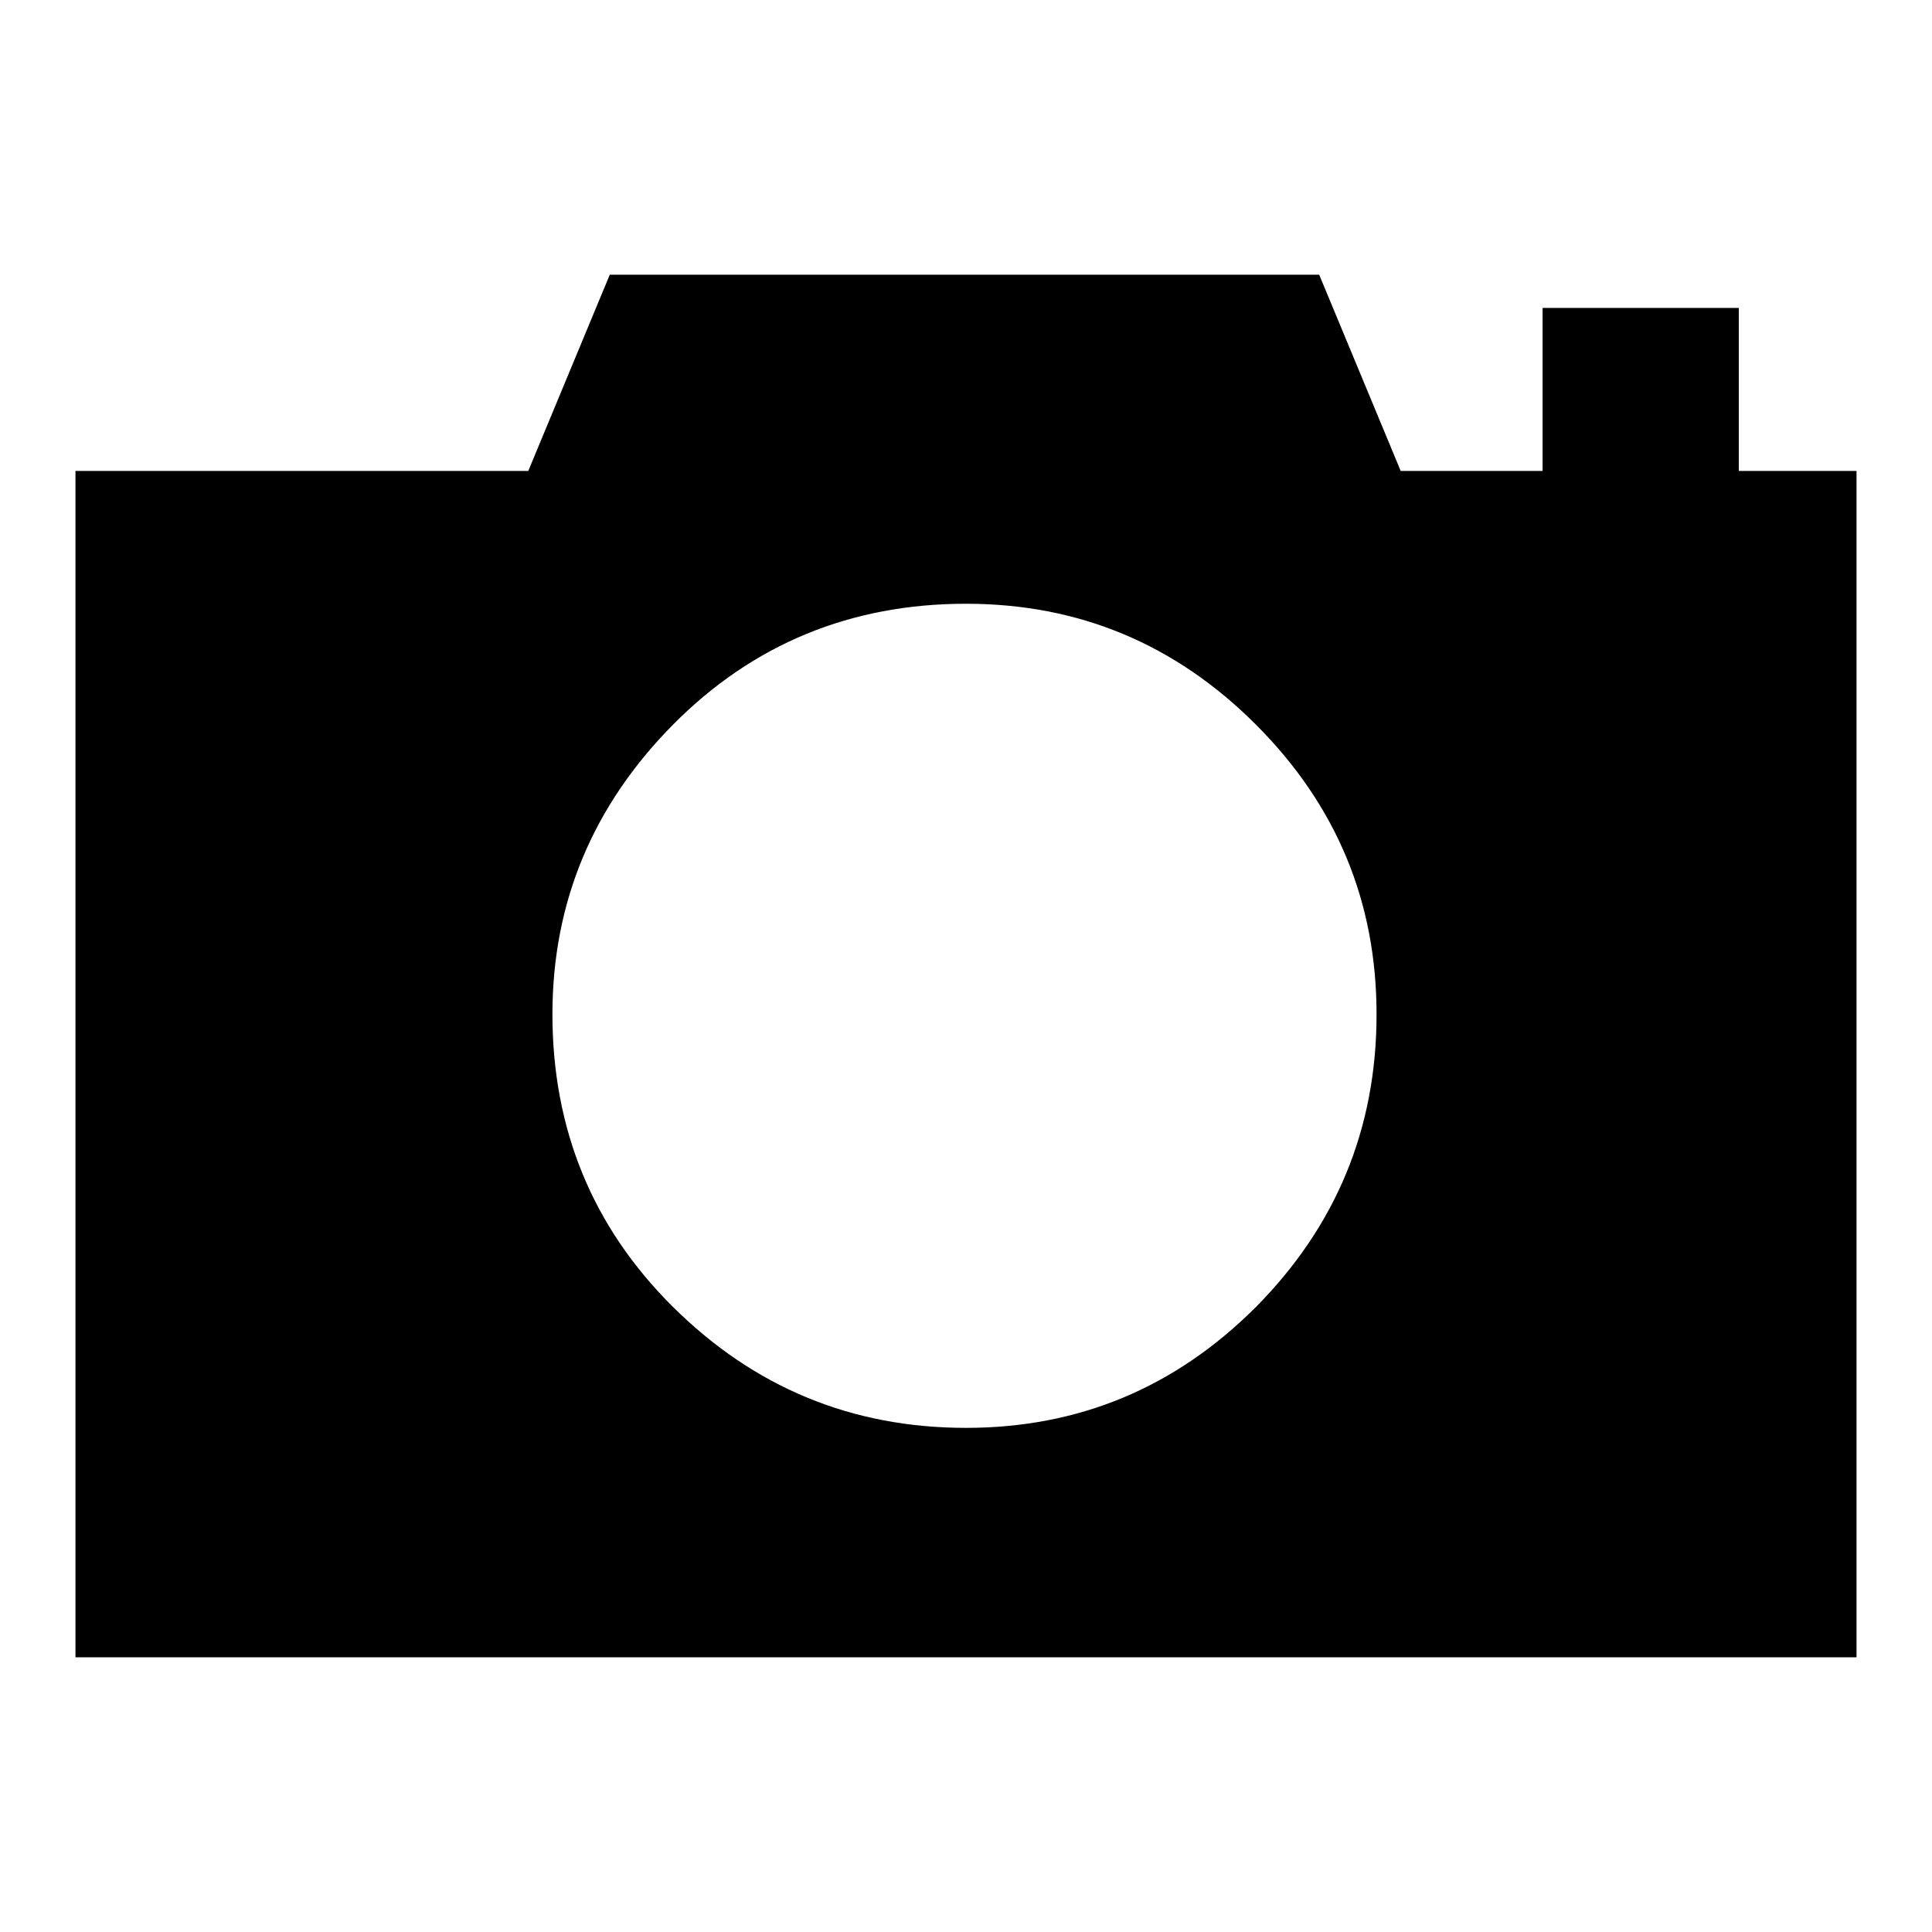 <?xml version="1.0" encoding="utf-8"?>
<!-- Svg Vector Icons : http://www.onlinewebfonts.com/icon -->
<!DOCTYPE svg PUBLIC "-//W3C//DTD SVG 1.1//EN" "http://www.w3.org/Graphics/SVG/1.1/DTD/svg11.dtd">
<svg version="1.1" xmlns="http://www.w3.org/2000/svg" xmlns:xlink="http://www.w3.org/1999/xlink" x="0px" y="0px" viewBox="0 0 256 256" enable-background="new 0 0 256 256" xml:space="preserve">
<g><g><path fill="#000000" d="M246,219.6H10V62.4h60l10.8-26h94l10.8,26h18.8V40.8h26v21.6H246V219.6L246,219.6z M182.4,134.4c0-14.9-5.3-27.7-16-38.4c-10.7-10.7-23.5-16-38.4-16c-15.2,0-28.2,5.3-38.8,16c-10.6,10.7-16,23.5-16,38.4c0,15.2,5.3,28.2,16,38.8c10.7,10.6,23.6,16,38.8,16c14.9,0,27.7-5.3,38.4-16C177,162.5,182.4,149.6,182.4,134.4z"/></g></g>
</svg>